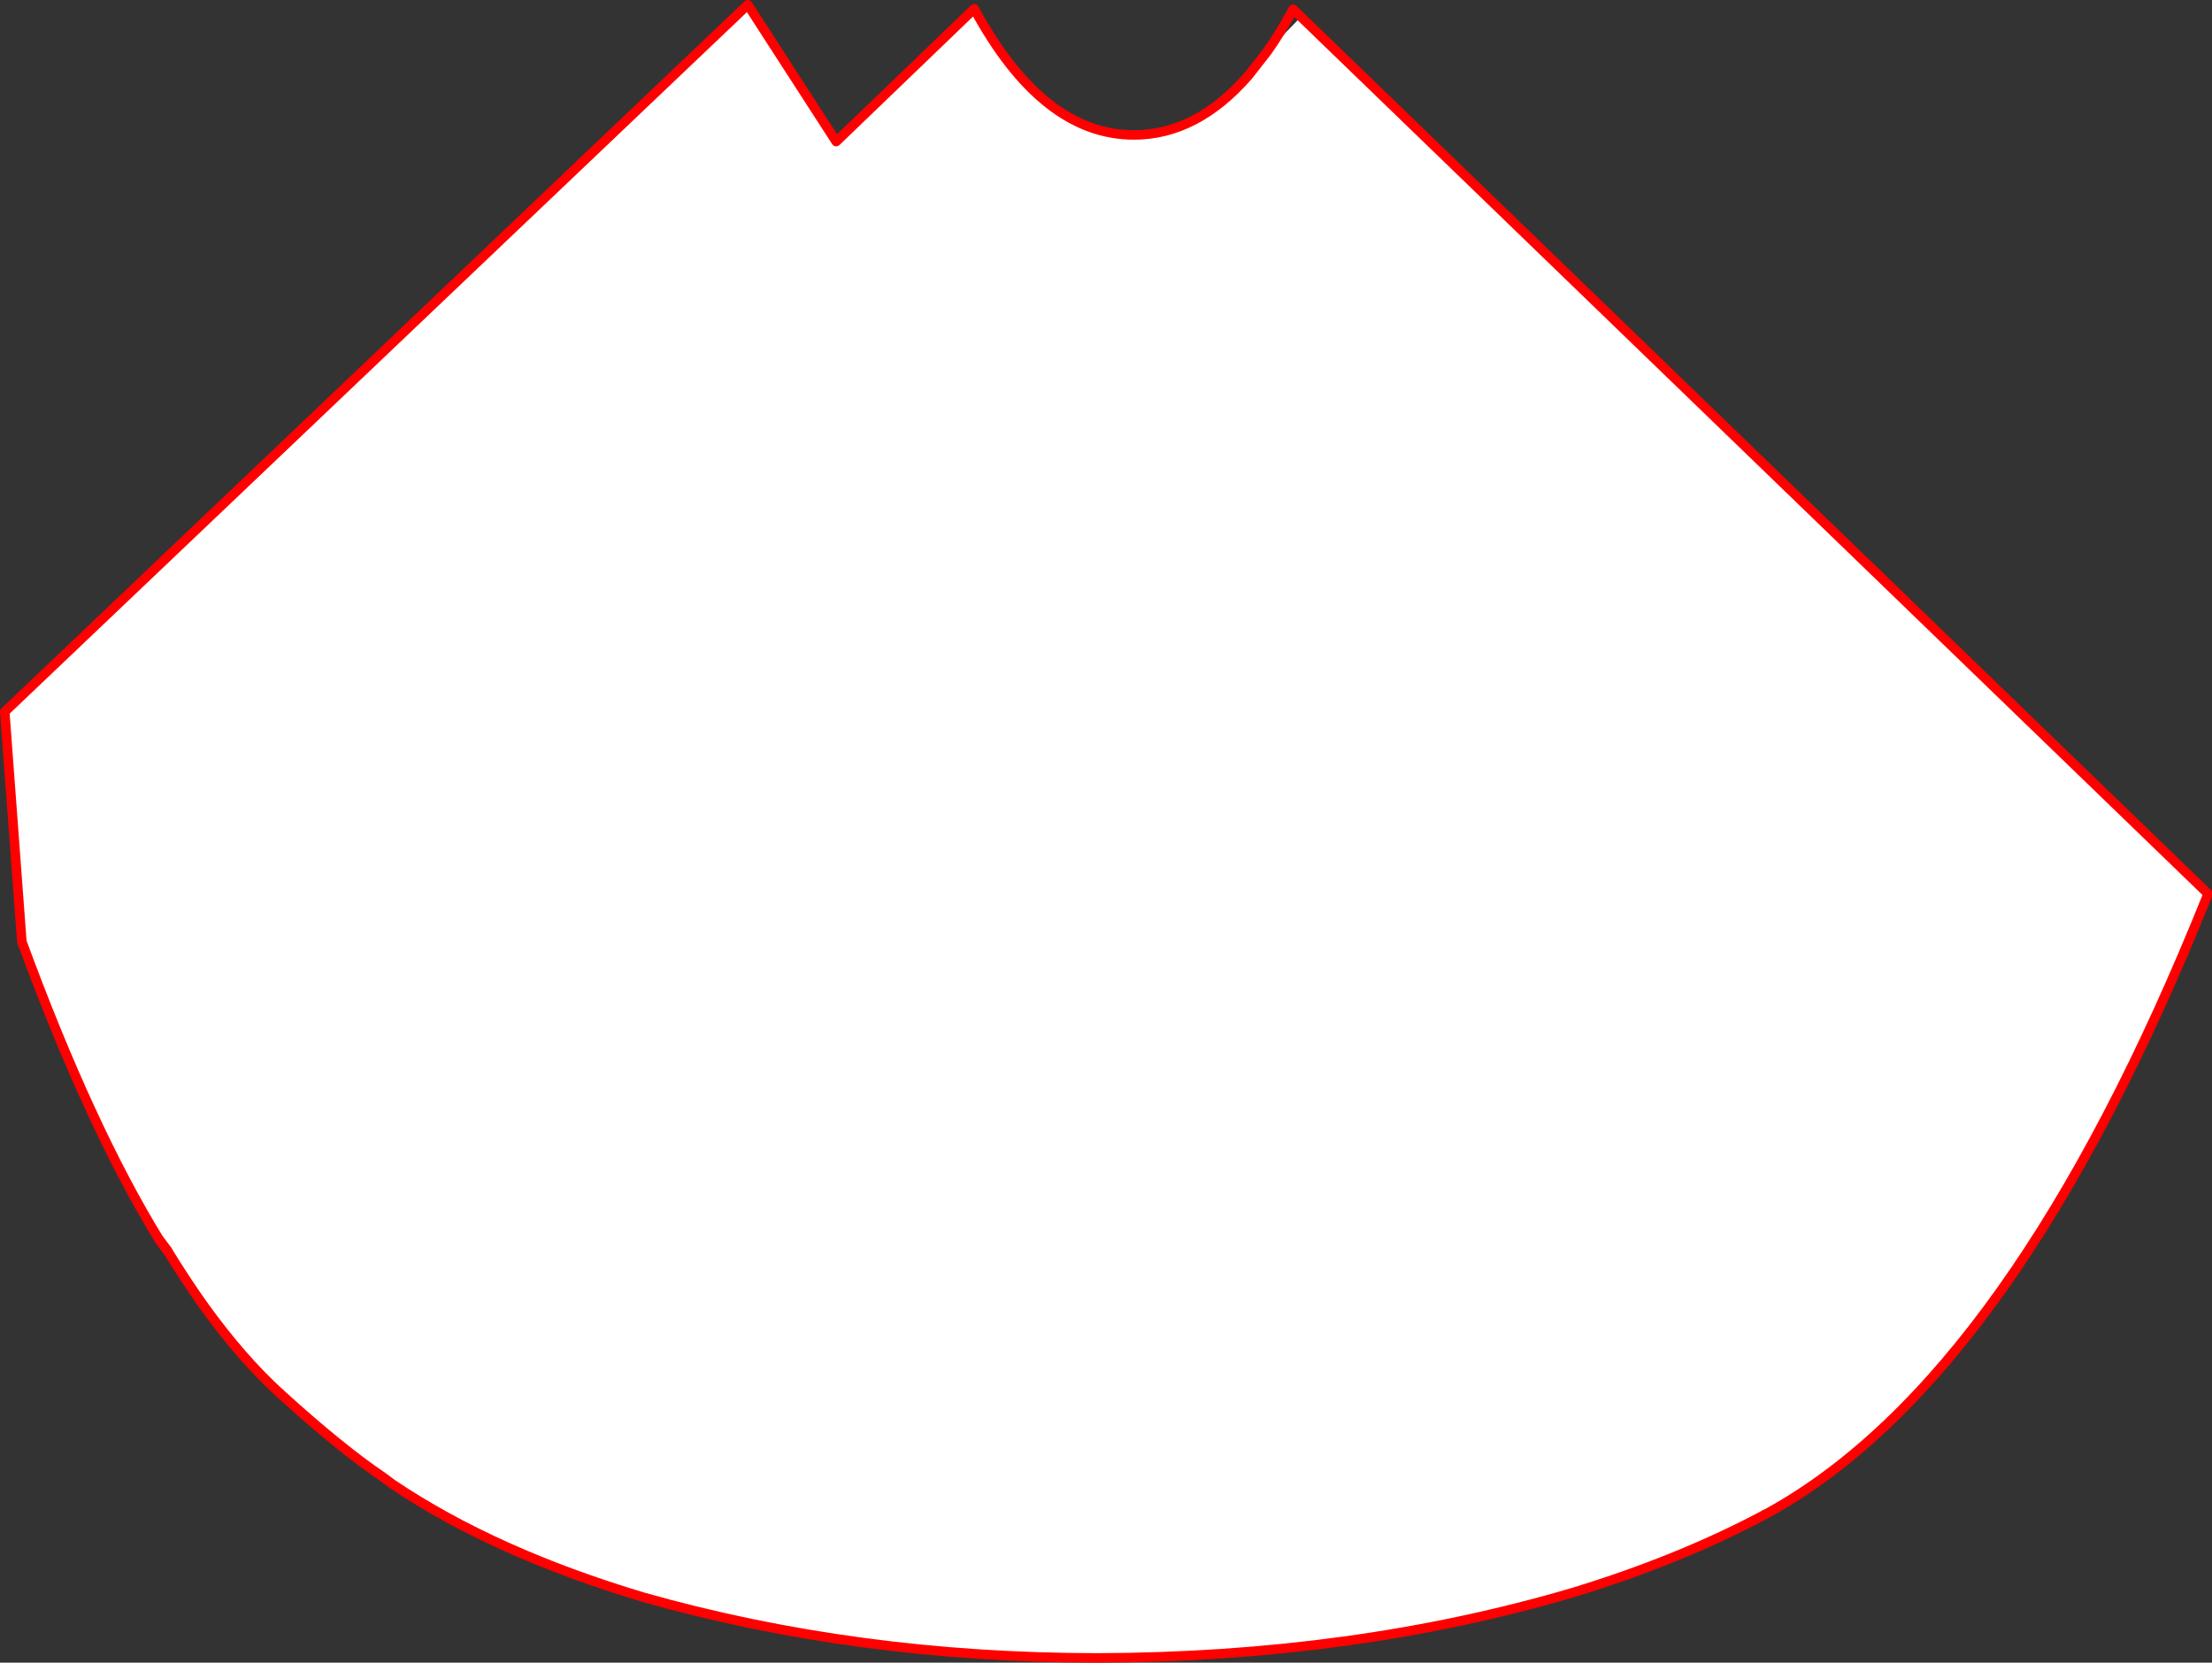 <?xml version="1.0" encoding="UTF-8" standalone="no"?>
<svg xmlns:xlink="http://www.w3.org/1999/xlink" height="349.95px" width="465.45px" xmlns="http://www.w3.org/2000/svg">
  <rect width="100%" height="100%" fill="#333333" stroke="none"/>
  <g transform="matrix(1.0, 0.0, 0.0, 1.0, -109.7, -108.65)">
    <path d="M376.3 119.55 L383.45 112.2 574.15 296.6 574.15 297.2 Q533.6 398.3 481.95 426.95 L481.1 427.4 Q463.25 436.95 440.65 443.85 394.45 457.45 340.55 457.6 290.0 457.55 245.15 444.85 213.7 435.45 192.25 421.0 L190.3 419.55 Q181.35 413.5 168.6 401.9 160.55 394.55 152.7 383.65 148.8 378.2 144.95 371.9 L143.25 369.65 Q128.7 346.0 114.3 306.85 L110.7 258.45 267.05 109.65 285.65 138.45 314.7 110.5 Q329.05 137.05 348.3 137.05 361.45 137.05 372.3 124.65 L376.3 119.55" fill="#ffffff" fill-rule="evenodd" stroke="none"/>
    <path d="M383.45 112.2 L381.8 110.6 Q379.15 115.55 376.3 119.55 L372.3 124.65 Q361.45 137.05 348.3 137.05 329.05 137.05 314.7 110.5 L285.65 138.45 267.05 109.65 110.7 258.45 114.3 306.85 Q128.7 346.0 143.25 369.65 L143.3 369.7 144.95 371.9 M168.6 401.9 Q181.35 413.5 190.3 419.55 L192.25 421.0 Q213.7 435.45 245.15 444.85 290.0 457.55 340.55 457.6 394.45 457.45 440.65 443.85 463.25 436.95 481.1 427.4 M574.15 296.6 L383.45 112.2" fill="none" stroke="#ff0000" stroke-linecap="round" stroke-linejoin="round" stroke-width="2.0"/>
    <path d="M143.25 369.65 L144.95 371.9 Q148.8 378.2 152.7 383.65 160.55 394.55 168.6 401.9 M481.1 427.4 L481.95 426.95 Q533.6 398.3 574.15 297.2" fill="none" stroke="#ff0000" stroke-linecap="round" stroke-linejoin="round" stroke-width="2.0"/>
  </g>
</svg>
